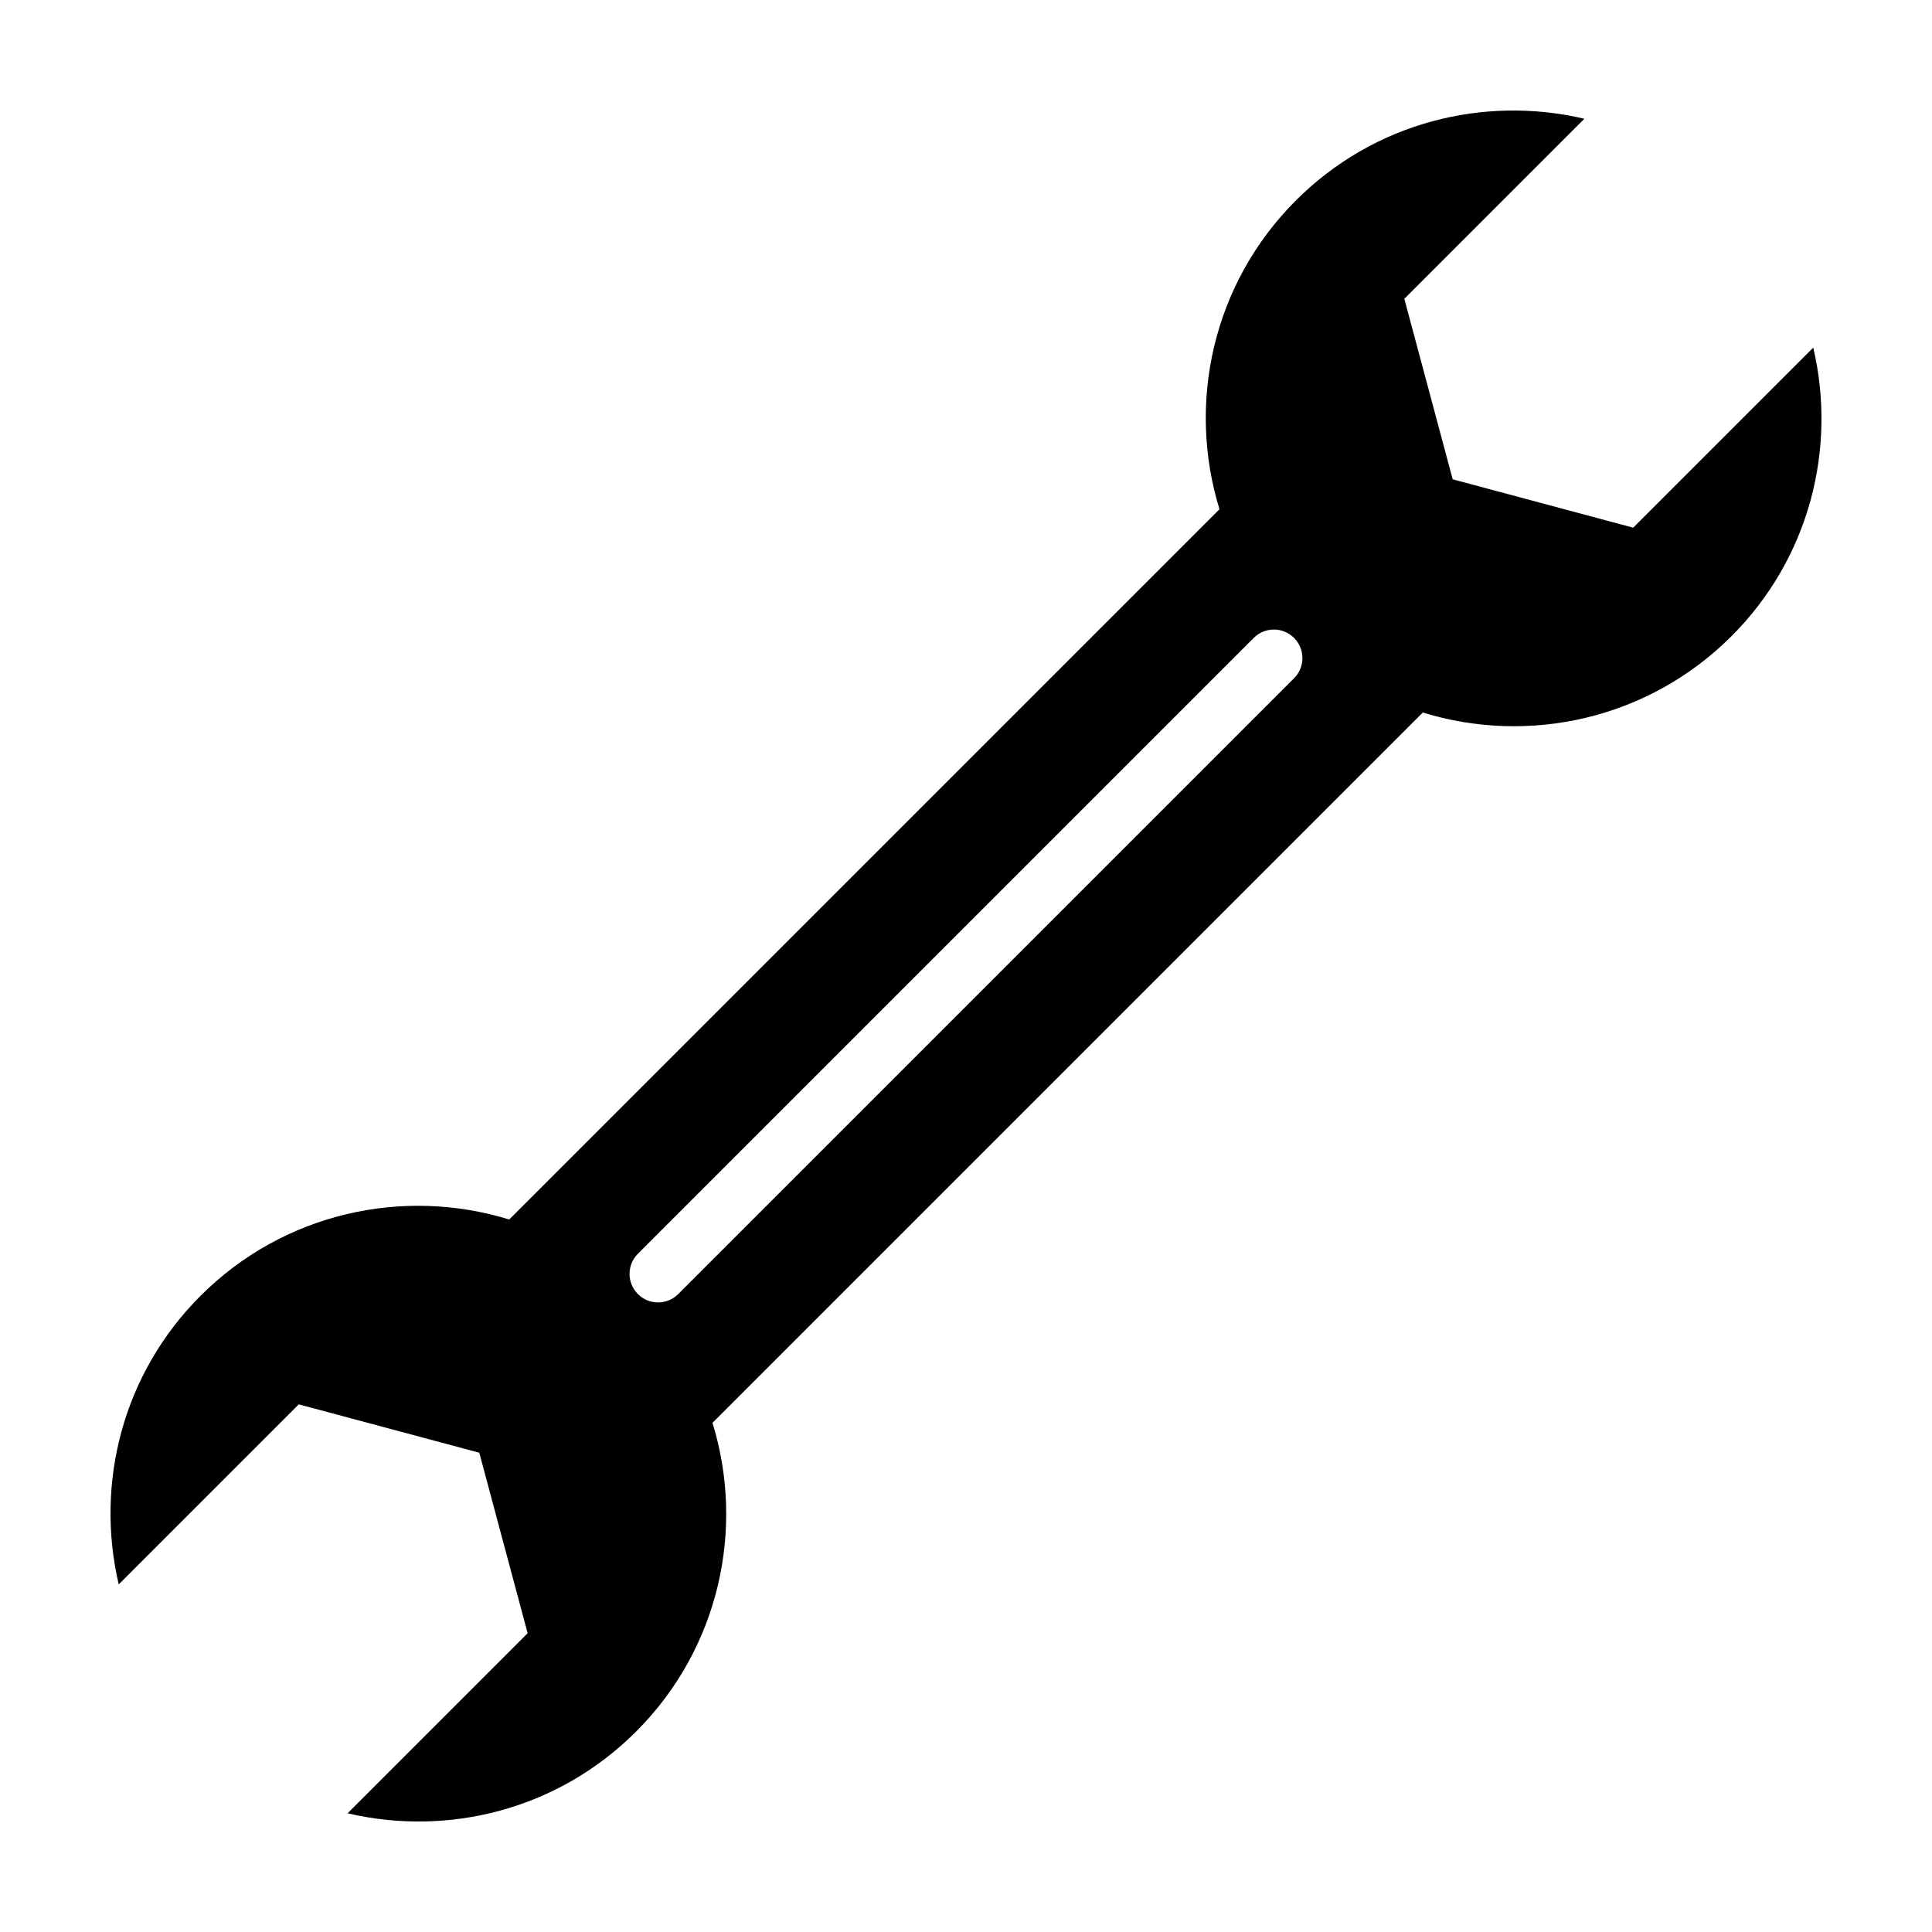 <?xml version="1.0" encoding="UTF-8"?>
<!-- Uploaded to: ICON Repo, www.iconrepo.com, Generator: ICON Repo Mixer Tools -->
<svg fill="#000000" width="800px" height="800px" version="1.1" viewBox="144 144 512 512" xmlns="http://www.w3.org/2000/svg">
 <path d="m624.53 236.13-47.711 47.711-47.84-12.82-12.816-47.84 47.711-47.711c-26.602-6.242-55.707 0.91-76.449 21.652-22.148 22.148-28.875 53.844-20.25 81.828l-188.23 188.23c-27.988-8.621-59.68-1.898-81.828 20.25-20.742 20.742-27.895 49.848-21.652 76.449l47.711-47.711 47.84 12.82 12.816 47.84-47.711 47.711c26.602 6.242 55.707-0.91 76.449-21.652 22.148-22.148 28.875-53.844 20.25-81.828l188.23-188.23c27.988 8.621 59.68 1.898 81.828-20.25 20.742-20.746 27.898-49.852 21.652-76.449zm-137.59 87.613-163.2 163.2c-1.477 1.477-3.41 2.211-5.344 2.211-1.934 0-3.871-0.734-5.344-2.211-2.953-2.949-2.953-7.738 0-10.688l163.2-163.2c2.953-2.953 7.734-2.953 10.688 0 2.953 2.953 2.953 7.738 0 10.688z"/>
</svg>